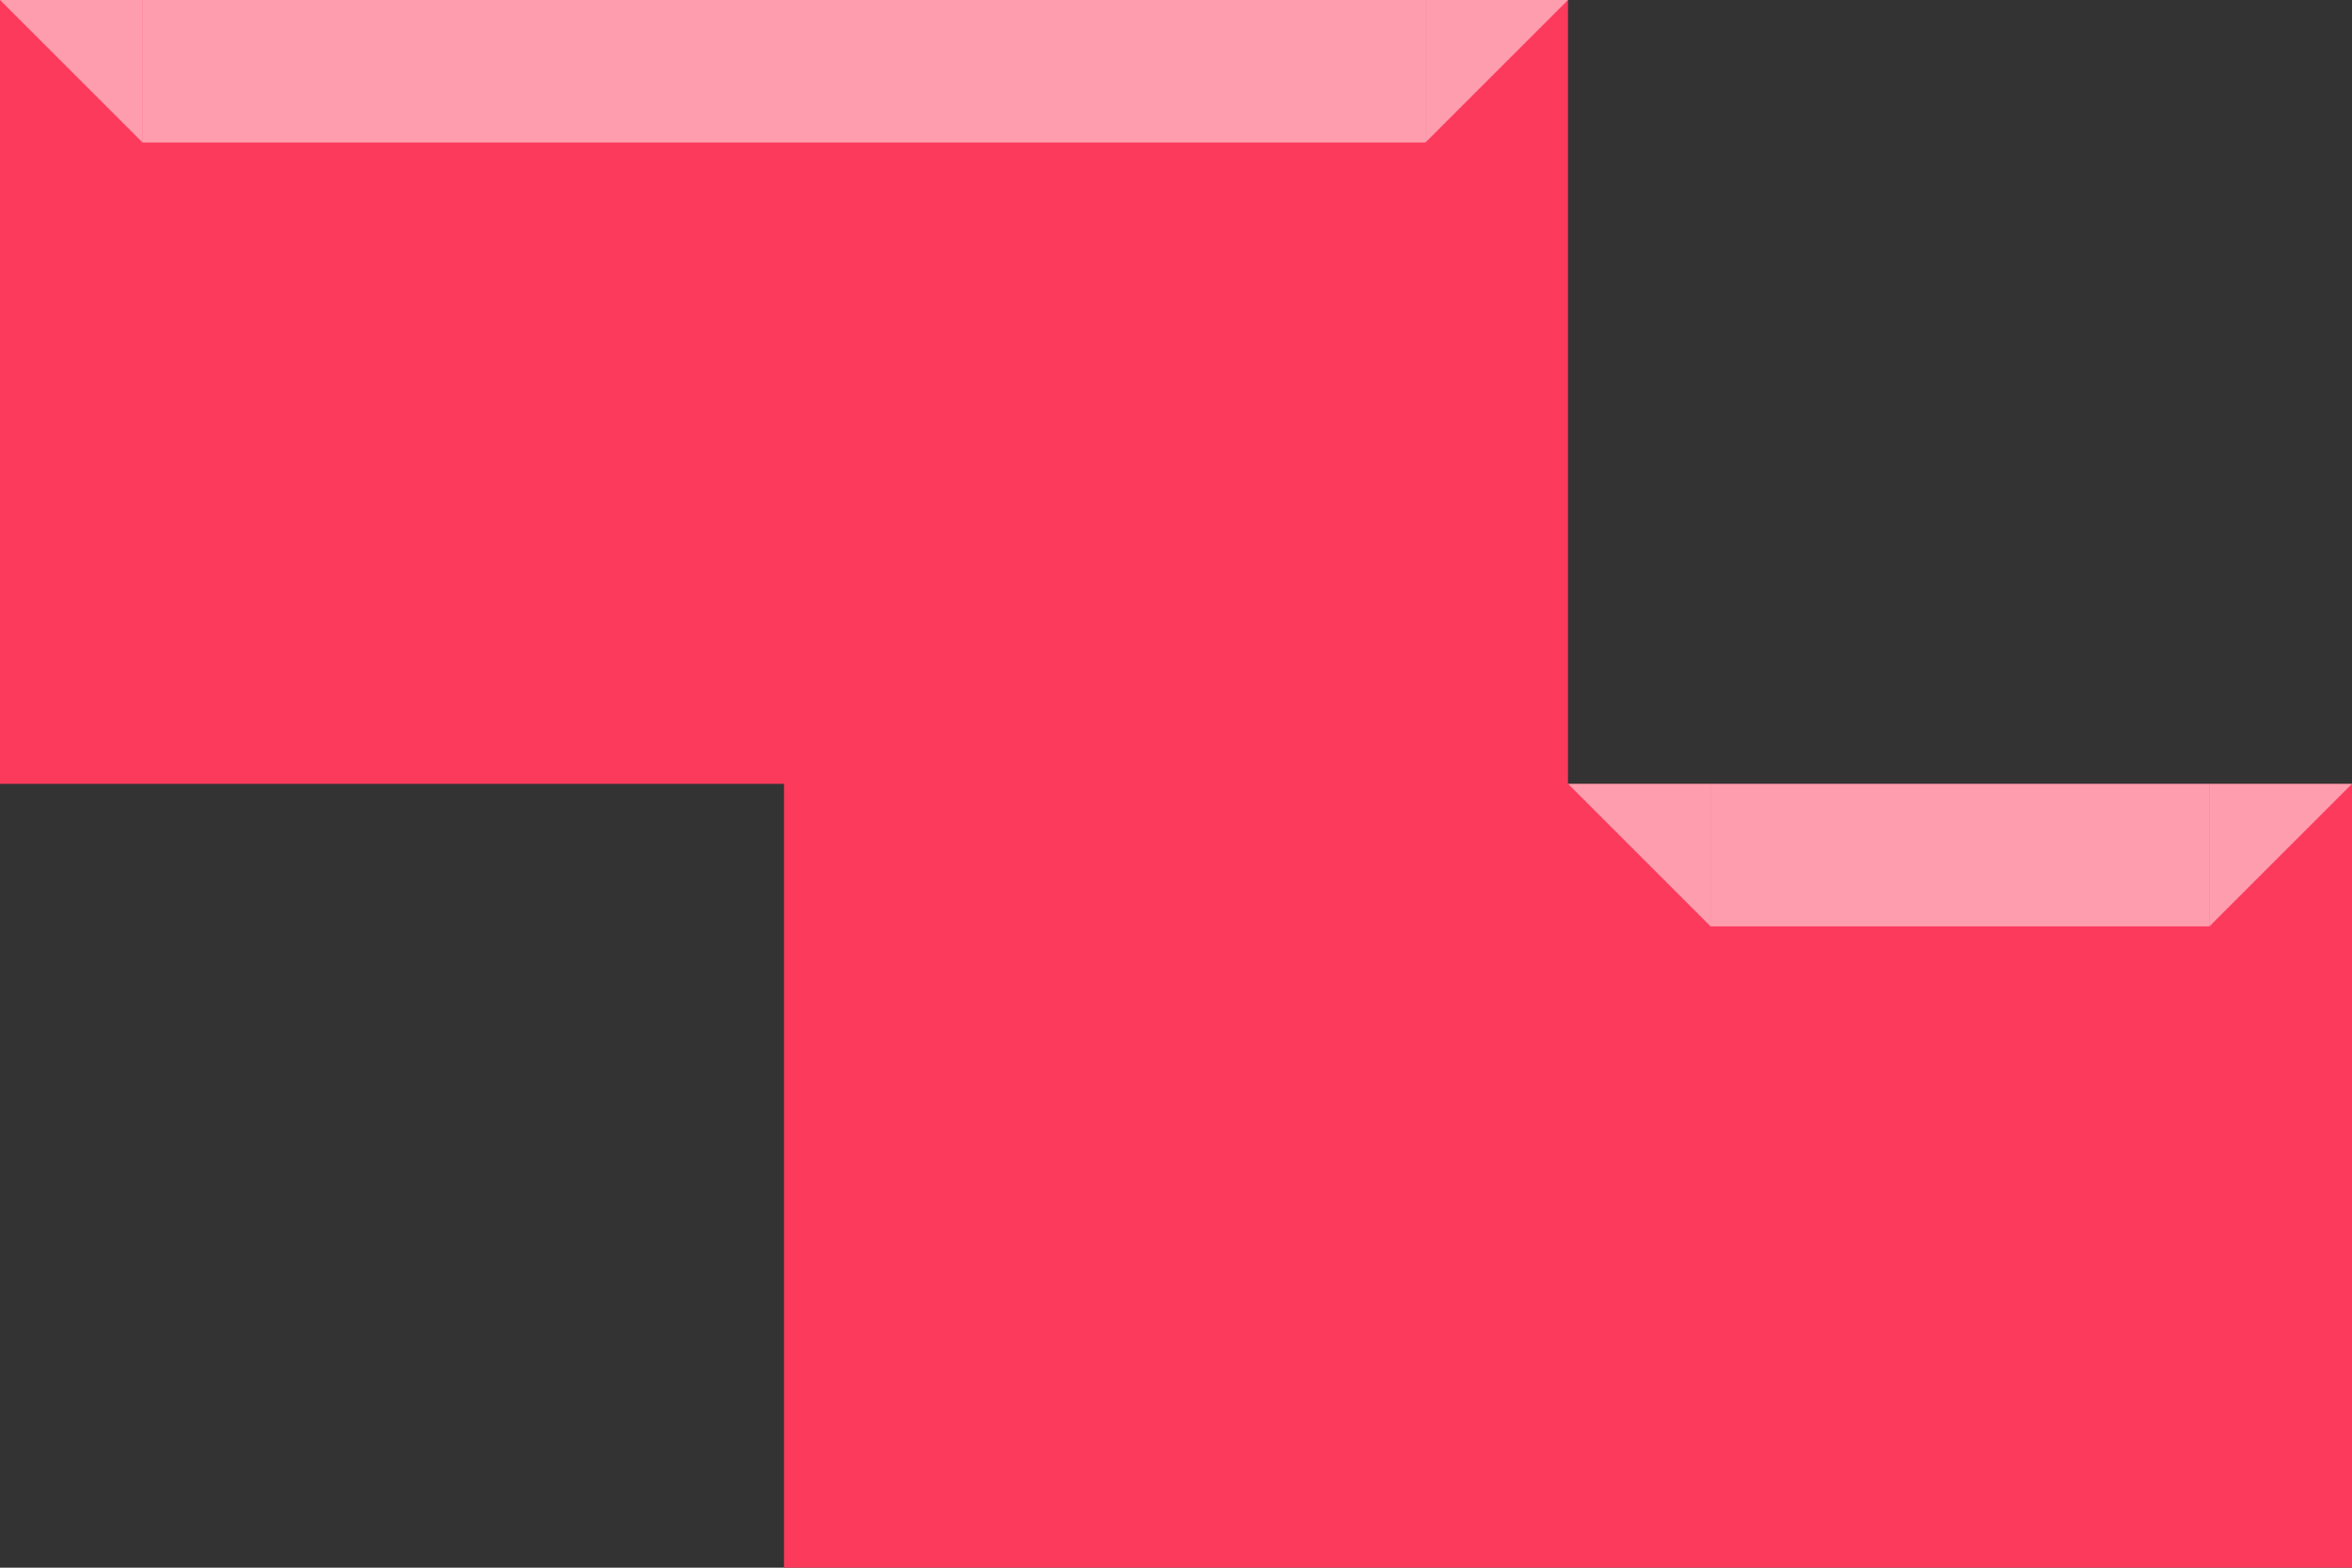 <?xml version="1.0" encoding="UTF-8"?> <svg xmlns="http://www.w3.org/2000/svg" width="264" height="176" viewBox="0 0 264 176" fill="none"><rect x="0" y="0" width="264" height="176" fill="#333333" stroke="none"/><path d="M264 176H88V88H0V0H176V88H264V176Z" fill="#FC3A5C"></path><path opacity="0.5" d="M16 16L0 0H16V16Z" fill="white"></path><rect opacity="0.5" x="16" width="144" height="16" fill="white"></rect><path opacity="0.5" d="M160 16L176 0H160V16Z" fill="white"></path><path opacity="0.5" d="M192 104L176 88H192V104Z" fill="white"></path><rect opacity="0.5" x="192" y="88" width="56" height="16" fill="white"></rect><path opacity="0.5" d="M248 104L264 88H248V104Z" fill="white"></path></svg> 